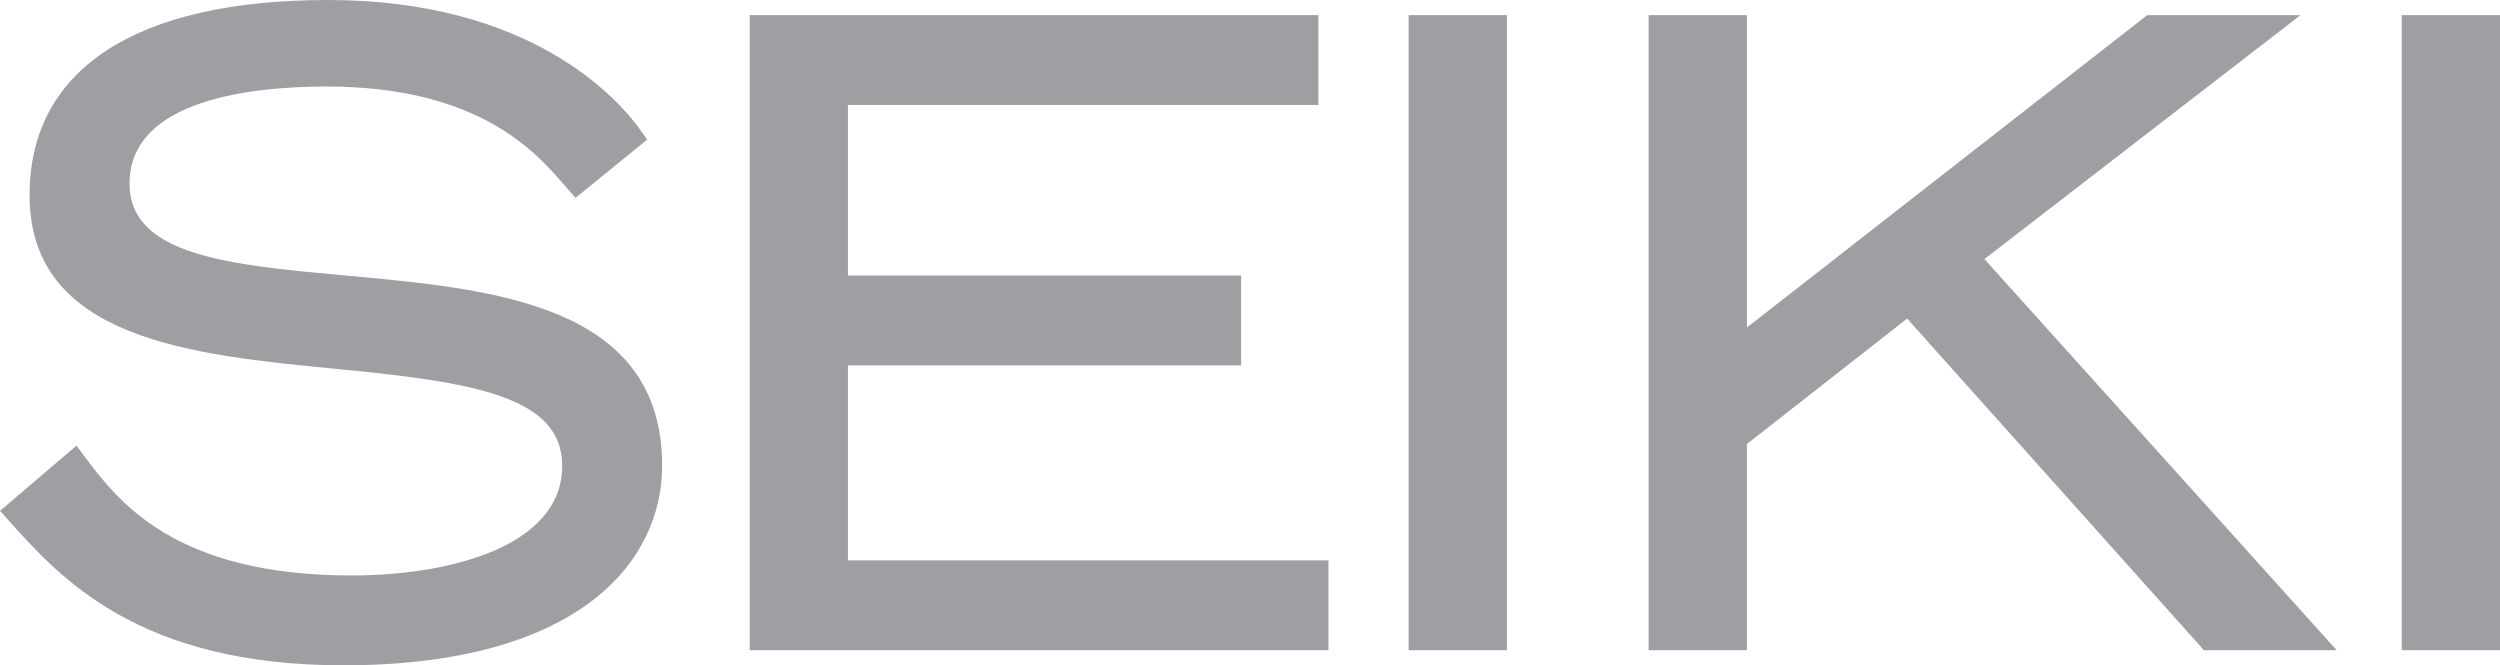 <svg id="Layer_1" data-name="Layer 1" xmlns="http://www.w3.org/2000/svg" viewBox="0 0 659.73 175.57"><defs><style>.cls-1{fill:#9d9fa2;}</style></defs><title>Seiki</title><path class="cls-1" d="M108.64,93.44C78,90.65,51.58,88.23,51.58,69.17c0-22.28,32.57-25.61,52-25.61,40.21,0,55.31,17.43,62.56,25.81l3.14,3.57,18.92-15.38-1.76-2.45C180.68,47,157.71,20.73,104,20.73,53.19,20.73,25.2,39,25.2,72.27c0,38,42.91,42.12,80.77,45.79,36.11,3.49,59.79,7.16,59.79,25.6,0,21.35-29.92,28.93-55.54,28.93-46.95,0-61.75-19.73-70.59-31.52l-2.05-2.74L17.4,155.54l2.36,2.63C33.4,173.36,54,196.3,108,196.3c62,0,84.13-27.19,84.13-52.64C192.13,101.05,147.77,97,108.64,93.44Z" transform="translate(-17.4 -20.73)"/><polygon class="cls-1" points="223.76 96.43 327.52 96.43 327.52 72.71 223.76 72.71 223.76 27.7 347.91 27.7 347.91 3.99 197.83 3.99 197.83 171.58 350.57 171.58 350.57 147.87 223.76 147.87 223.76 96.43"/><rect class="cls-1" x="371.73" y="3.99" width="25.93" height="167.59"/><polygon class="cls-1" points="607.09 3.99 566.64 3.99 460.99 86.42 460.99 3.99 435.06 3.99 435.06 171.58 460.99 171.58 460.99 117.17 503.28 84.07 581.6 171.58 616.63 171.58 523.67 68.37 607.09 3.99"/><rect class="cls-1" x="633.8" y="3.99" width="25.93" height="167.59"/></svg>